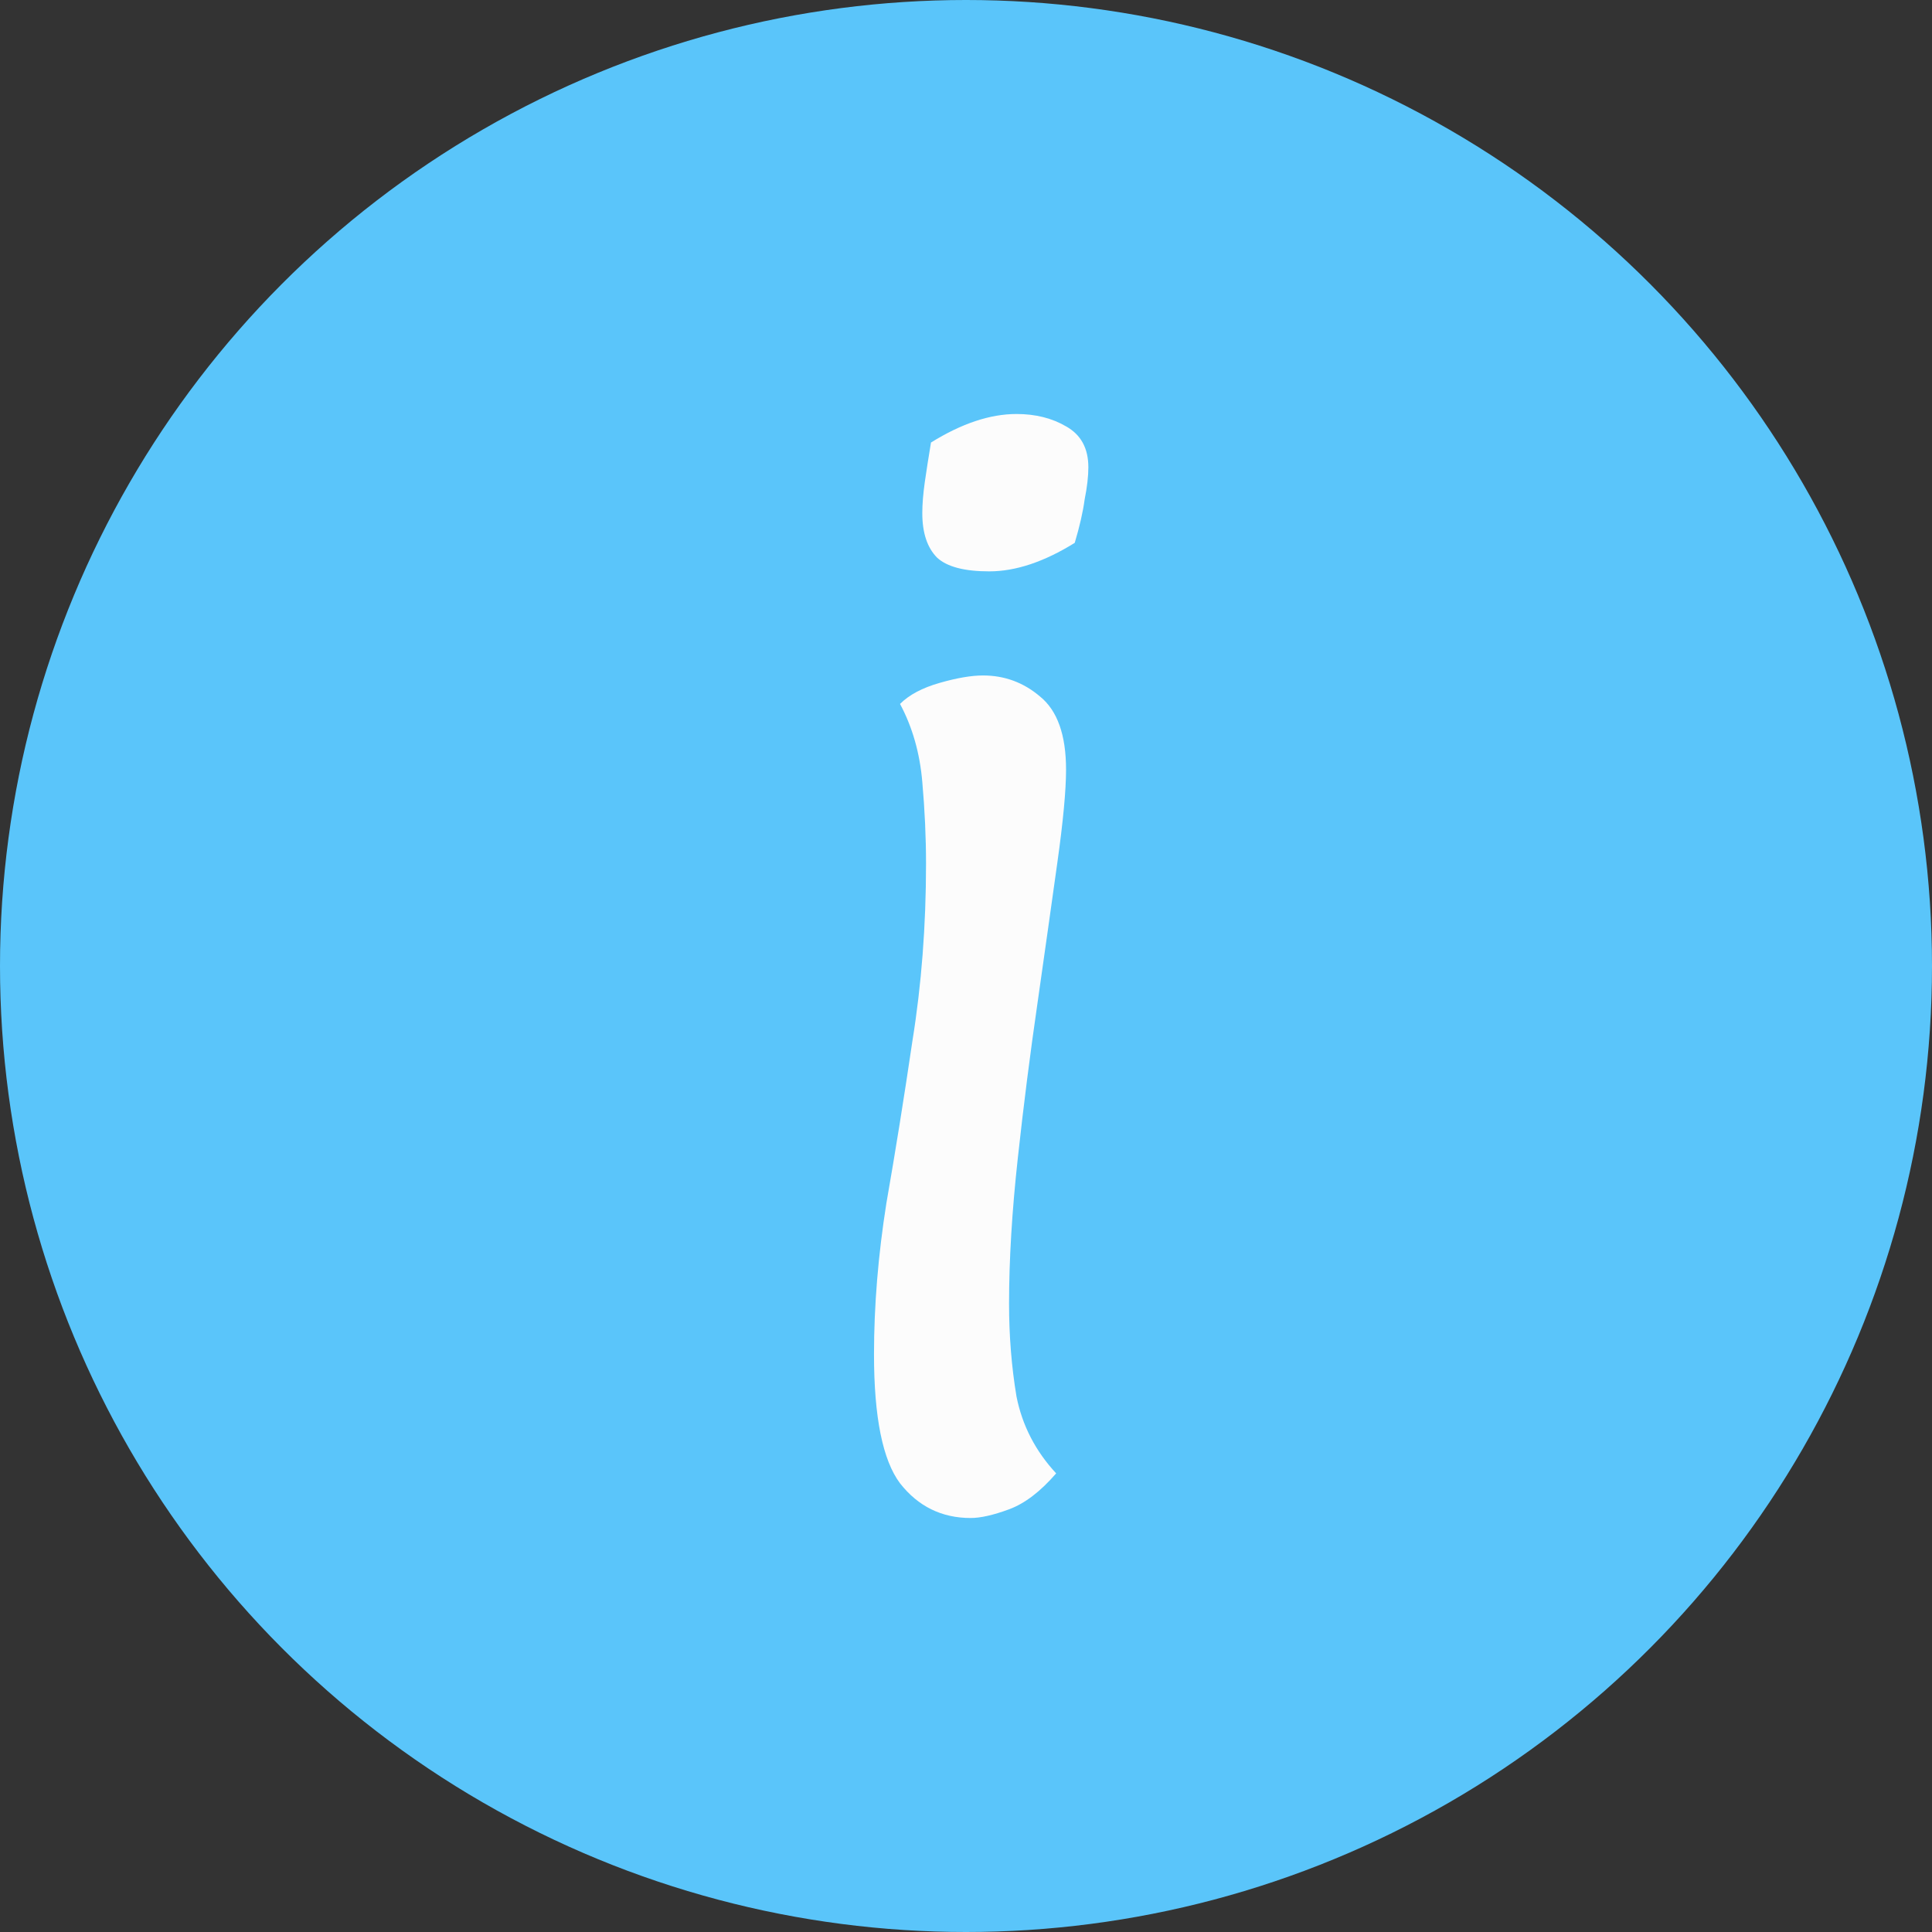 <?xml version="1.0" encoding="UTF-8"?> <svg xmlns="http://www.w3.org/2000/svg" width="42" height="42" viewBox="0 0 42 42" fill="none"><rect x="0" y="0" width="42" height="42" fill="#333333" stroke="none"/><circle cx="21" cy="21" r="21" fill="#5AC5FA"></circle><path d="M23.66 10.158C23.66 10.356 23.633 10.589 23.579 10.859C23.543 11.128 23.471 11.442 23.364 11.801C22.699 12.214 22.08 12.421 21.505 12.421C20.966 12.421 20.589 12.322 20.374 12.125C20.158 11.909 20.05 11.586 20.05 11.155C20.05 10.957 20.069 10.733 20.104 10.482C20.14 10.23 20.185 9.943 20.239 9.62C20.904 9.207 21.523 9 22.098 9C22.511 9 22.87 9.09 23.175 9.269C23.498 9.449 23.66 9.745 23.66 10.158ZM21.101 33C20.473 33 19.961 32.749 19.566 32.246C19.189 31.743 19 30.809 19 29.444C19 28.385 19.09 27.29 19.269 26.158C19.467 25.027 19.655 23.851 19.835 22.63C20.032 21.409 20.131 20.125 20.131 18.778C20.131 18.203 20.104 17.611 20.05 17C19.997 16.372 19.835 15.806 19.566 15.303C19.763 15.105 20.05 14.953 20.428 14.845C20.805 14.737 21.119 14.684 21.37 14.684C21.837 14.684 22.25 14.836 22.609 15.141C22.986 15.447 23.175 15.976 23.175 16.731C23.175 17.18 23.112 17.853 22.986 18.751C22.861 19.649 22.717 20.663 22.556 21.795C22.394 22.908 22.25 24.039 22.125 25.189C21.999 26.338 21.936 27.388 21.936 28.34C21.936 29.04 21.99 29.714 22.098 30.36C22.223 30.989 22.511 31.546 22.96 32.03C22.618 32.425 22.277 32.686 21.936 32.811C21.595 32.937 21.317 33 21.101 33Z" fill="#FCFCFC"></path></svg> 